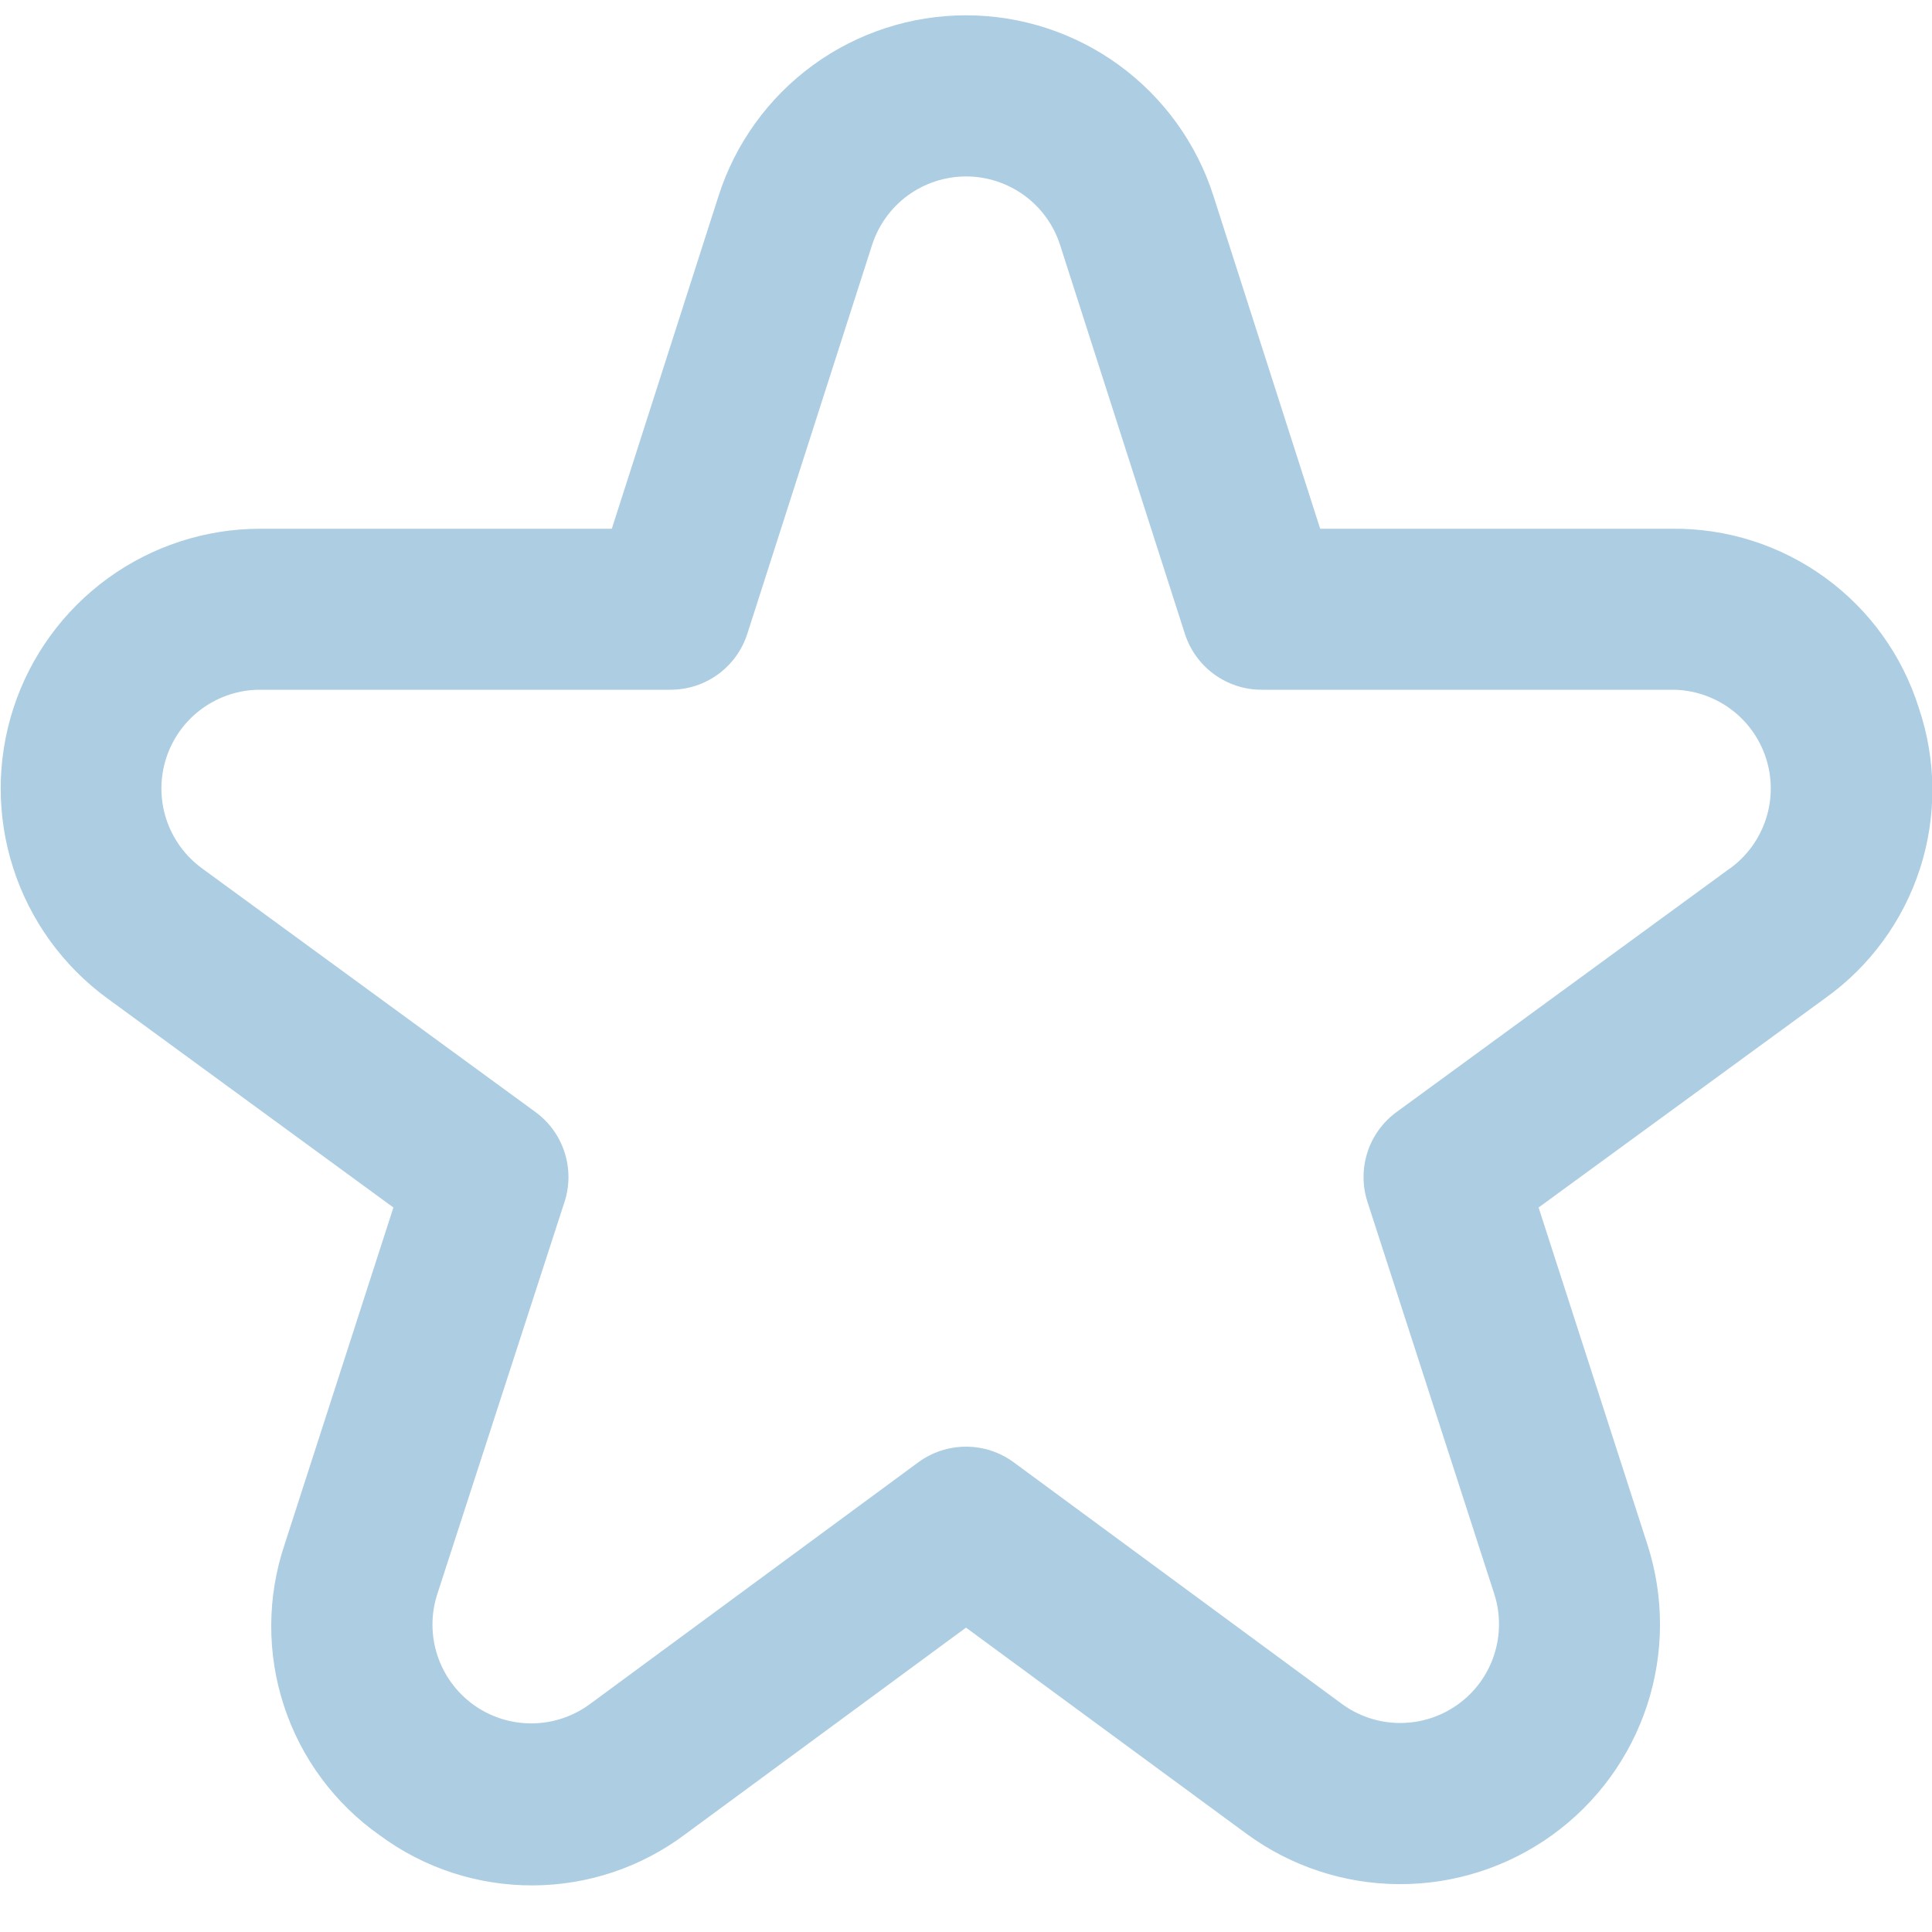 <svg width="40" height="40" viewBox="0 0 40 40" fill="none" xmlns="http://www.w3.org/2000/svg">
<g clip-path="url(#clip0_2298_2485)">
<path d="M39.727 14.657C39.386 13.572 38.705 12.625 37.784 11.957C36.864 11.289 35.752 10.934 34.615 10.947H27.333L25.122 4.053C24.774 2.968 24.09 2.022 23.17 1.35C22.25 0.679 21.14 0.317 20 0.317C18.861 0.317 17.751 0.679 16.83 1.35C15.91 2.022 15.226 2.968 14.878 4.053L12.667 10.947H5.385C4.251 10.948 3.147 11.308 2.23 11.975C1.313 12.642 0.63 13.581 0.279 14.659C-0.072 15.737 -0.074 16.898 0.275 17.977C0.623 19.056 1.303 19.997 2.218 20.667L8.145 25L5.892 31.978C5.528 33.061 5.523 34.232 5.879 35.317C6.234 36.402 6.931 37.343 7.865 38C8.783 38.678 9.896 39.041 11.037 39.035C12.178 39.03 13.287 38.656 14.198 37.968L20 33.698L25.803 37.963C26.72 38.637 27.826 39.004 28.964 39.009C30.102 39.015 31.212 38.659 32.135 37.994C33.058 37.329 33.746 36.388 34.101 35.307C34.455 34.227 34.458 33.061 34.108 31.978L31.855 25L37.788 20.667C38.714 20.006 39.402 19.065 39.752 17.982C40.101 16.9 40.092 15.734 39.727 14.657ZM35.822 17.975L28.915 23.023C28.631 23.23 28.42 23.521 28.312 23.856C28.204 24.19 28.203 24.549 28.312 24.883L30.937 33C31.07 33.412 31.068 33.855 30.933 34.266C30.799 34.677 30.537 35.035 30.186 35.287C29.835 35.54 29.413 35.675 28.98 35.673C28.547 35.671 28.127 35.531 27.778 35.275L20.987 30.275C20.701 30.065 20.355 29.952 20 29.952C19.645 29.952 19.299 30.065 19.013 30.275L12.222 35.275C11.873 35.535 11.452 35.677 11.017 35.681C10.583 35.685 10.158 35.55 9.805 35.297C9.453 35.043 9.19 34.684 9.055 34.271C8.92 33.858 8.92 33.413 9.055 33L11.688 24.883C11.797 24.549 11.796 24.19 11.688 23.856C11.58 23.521 11.369 23.23 11.085 23.023L4.178 17.975C3.831 17.72 3.572 17.362 3.44 16.952C3.308 16.542 3.309 16.1 3.443 15.69C3.576 15.28 3.836 14.923 4.185 14.67C4.534 14.417 4.954 14.28 5.385 14.28H13.885C14.238 14.28 14.582 14.168 14.867 13.96C15.152 13.752 15.364 13.459 15.472 13.123L18.055 5.072C18.188 4.66 18.448 4.3 18.797 4.045C19.147 3.791 19.569 3.653 20.002 3.653C20.435 3.653 20.856 3.791 21.206 4.045C21.556 4.3 21.816 4.66 21.948 5.072L24.532 13.123C24.64 13.459 24.852 13.752 25.137 13.96C25.422 14.168 25.765 14.28 26.118 14.28H34.618C35.05 14.28 35.469 14.417 35.818 14.67C36.167 14.923 36.427 15.28 36.561 15.69C36.695 16.1 36.696 16.542 36.563 16.952C36.431 17.362 36.173 17.72 35.825 17.975H35.822Z" fill="#ACCDE2"/>
</g>
<defs>
<clipPath id="clip0_2298_2485">
<rect width="40" height="40" fill="white"/>
</clipPath>
</defs>
</svg>
